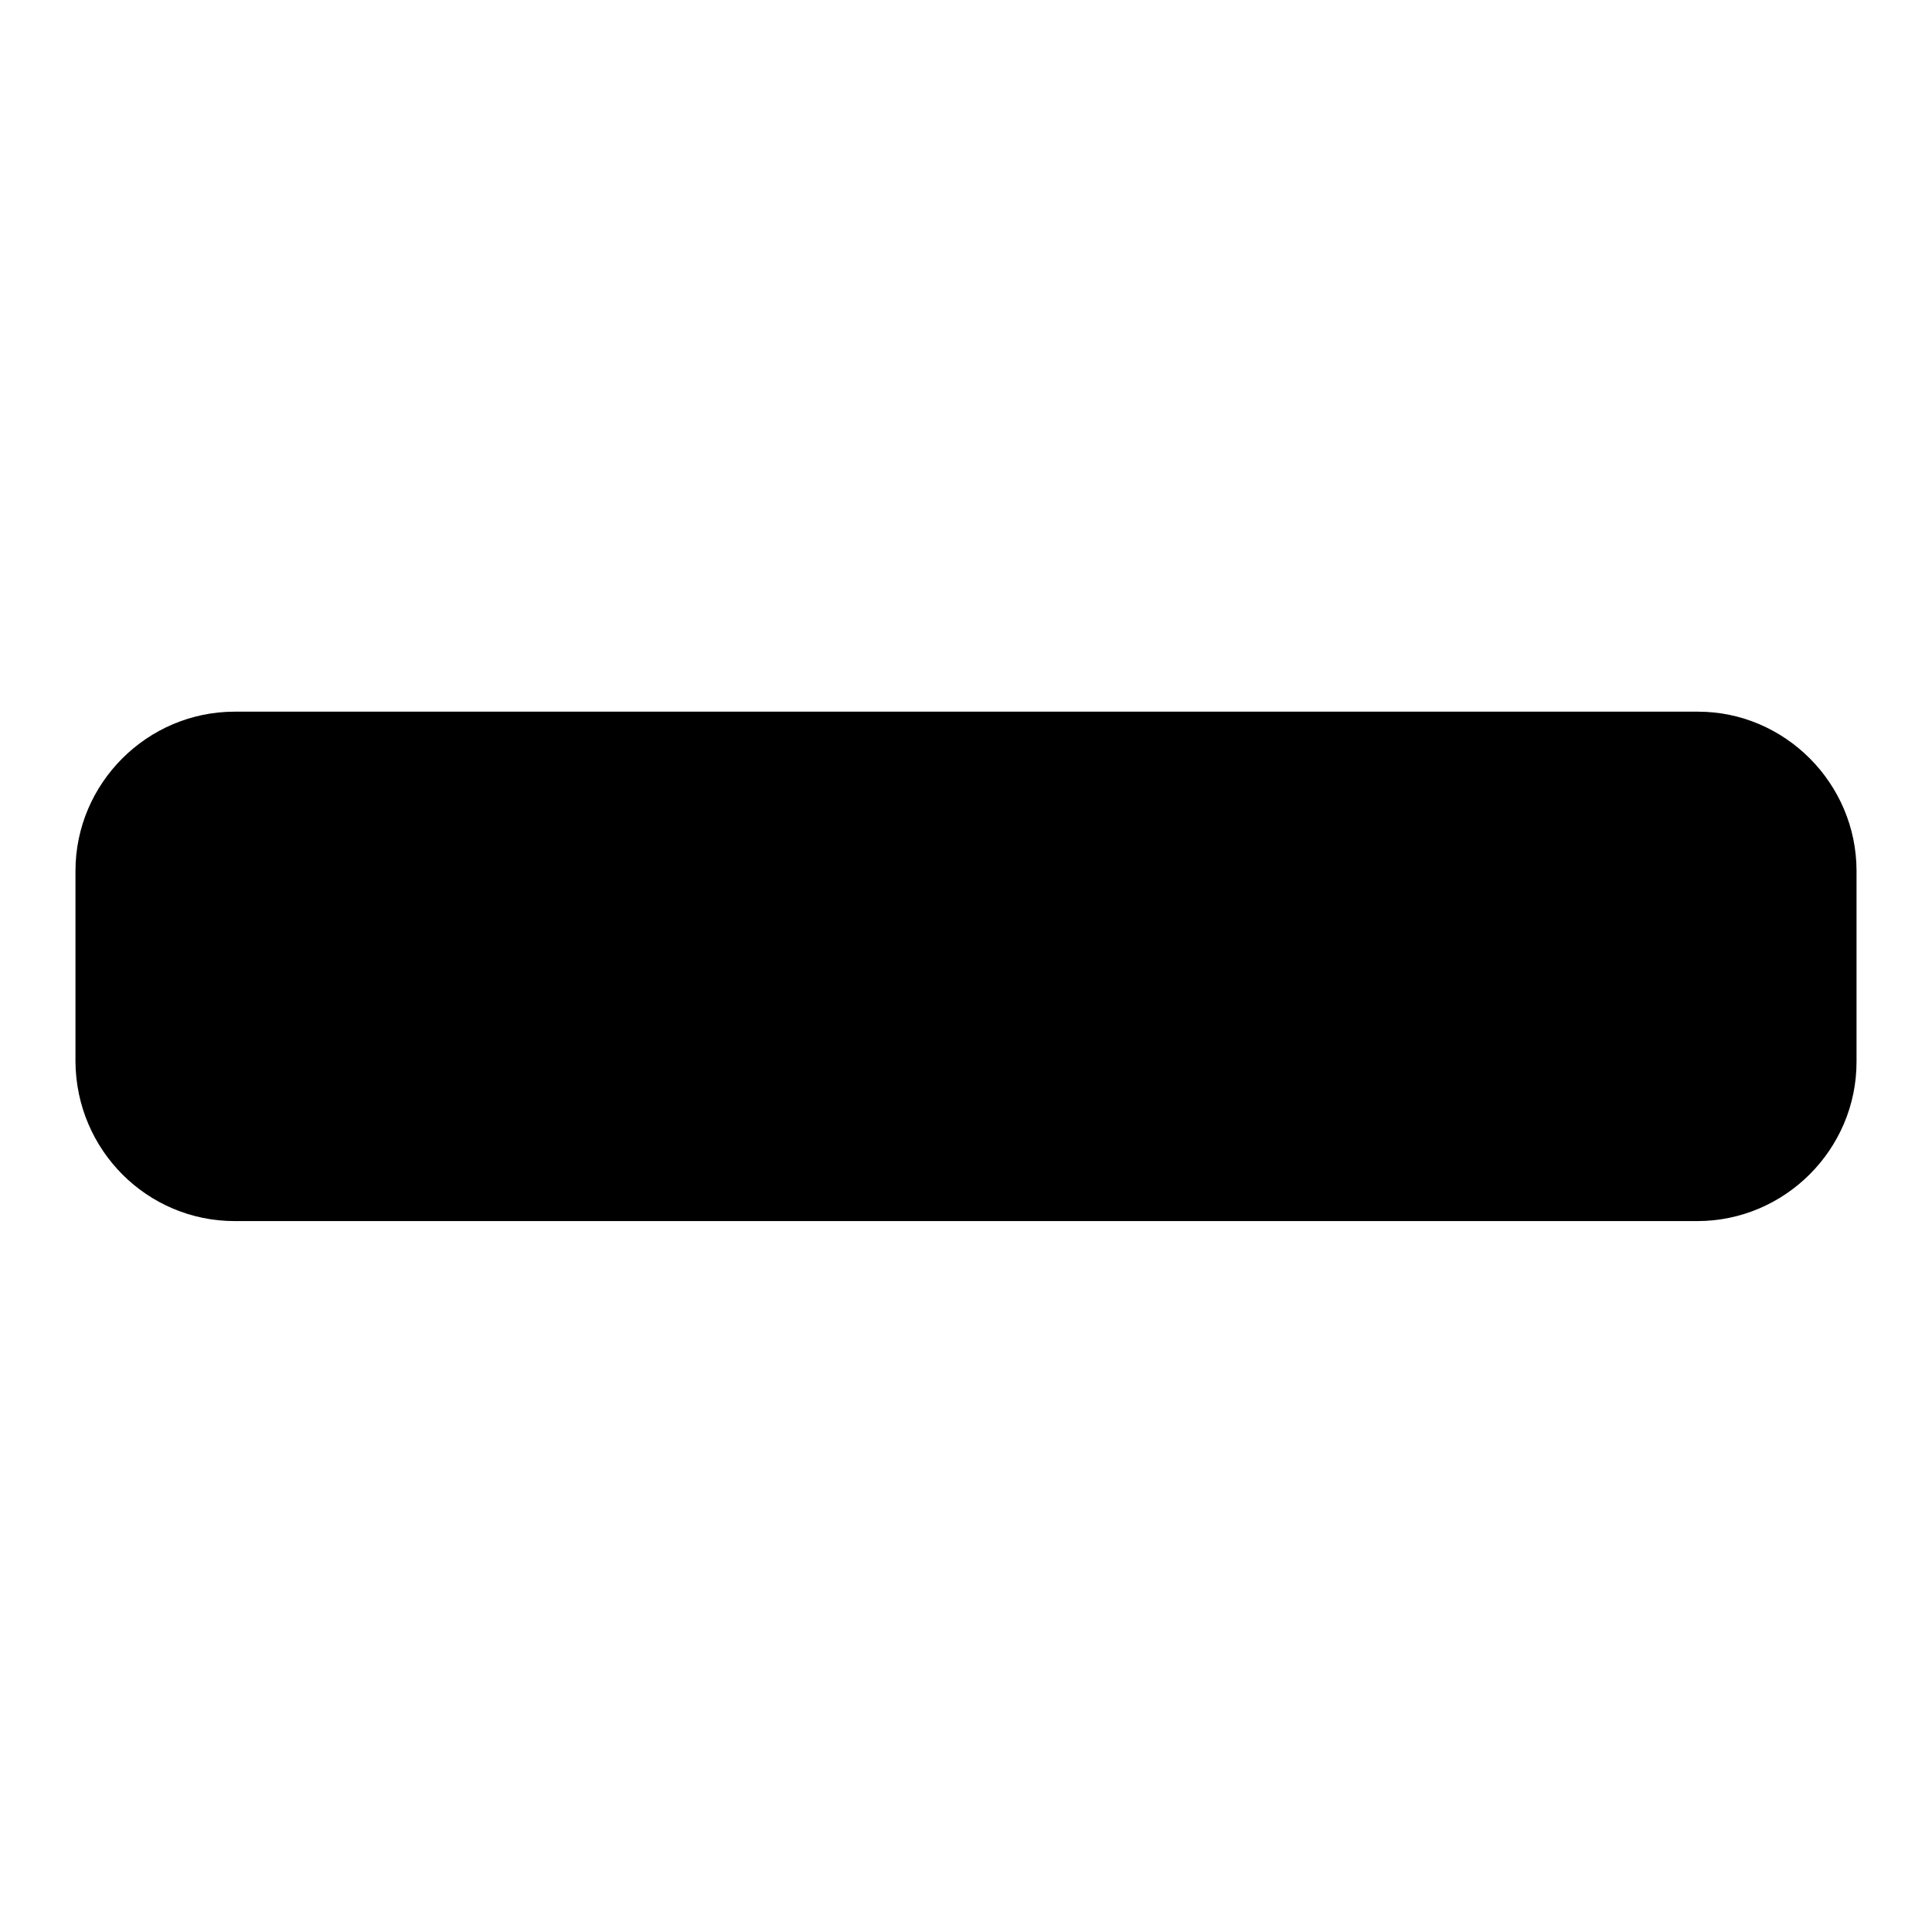 <?xml version="1.0" encoding="utf-8"?>
<!-- Svg Vector Icons : http://www.onlinewebfonts.com/icon -->
<!DOCTYPE svg PUBLIC "-//W3C//DTD SVG 1.1//EN" "http://www.w3.org/Graphics/SVG/1.1/DTD/svg11.dtd">
<svg version="1.1" xmlns="http://www.w3.org/2000/svg" xmlns:xlink="http://www.w3.org/1999/xlink" x="0px" y="0px" viewBox="0 0 256 256" enable-background="new 0 0 256 256" xml:space="preserve">
<g> <path fill="#000000" d="M246,115.4v25.3c0,11.6-9.5,21.1-21.1,21.1H31.1c-11.6,0-21-9.4-21.1-21.1v-25.3c0-11.6,9.5-21.1,21.1-21.1 h193.9C236.5,94.3,246,103.8,246,115.4z"/></g>
</svg>